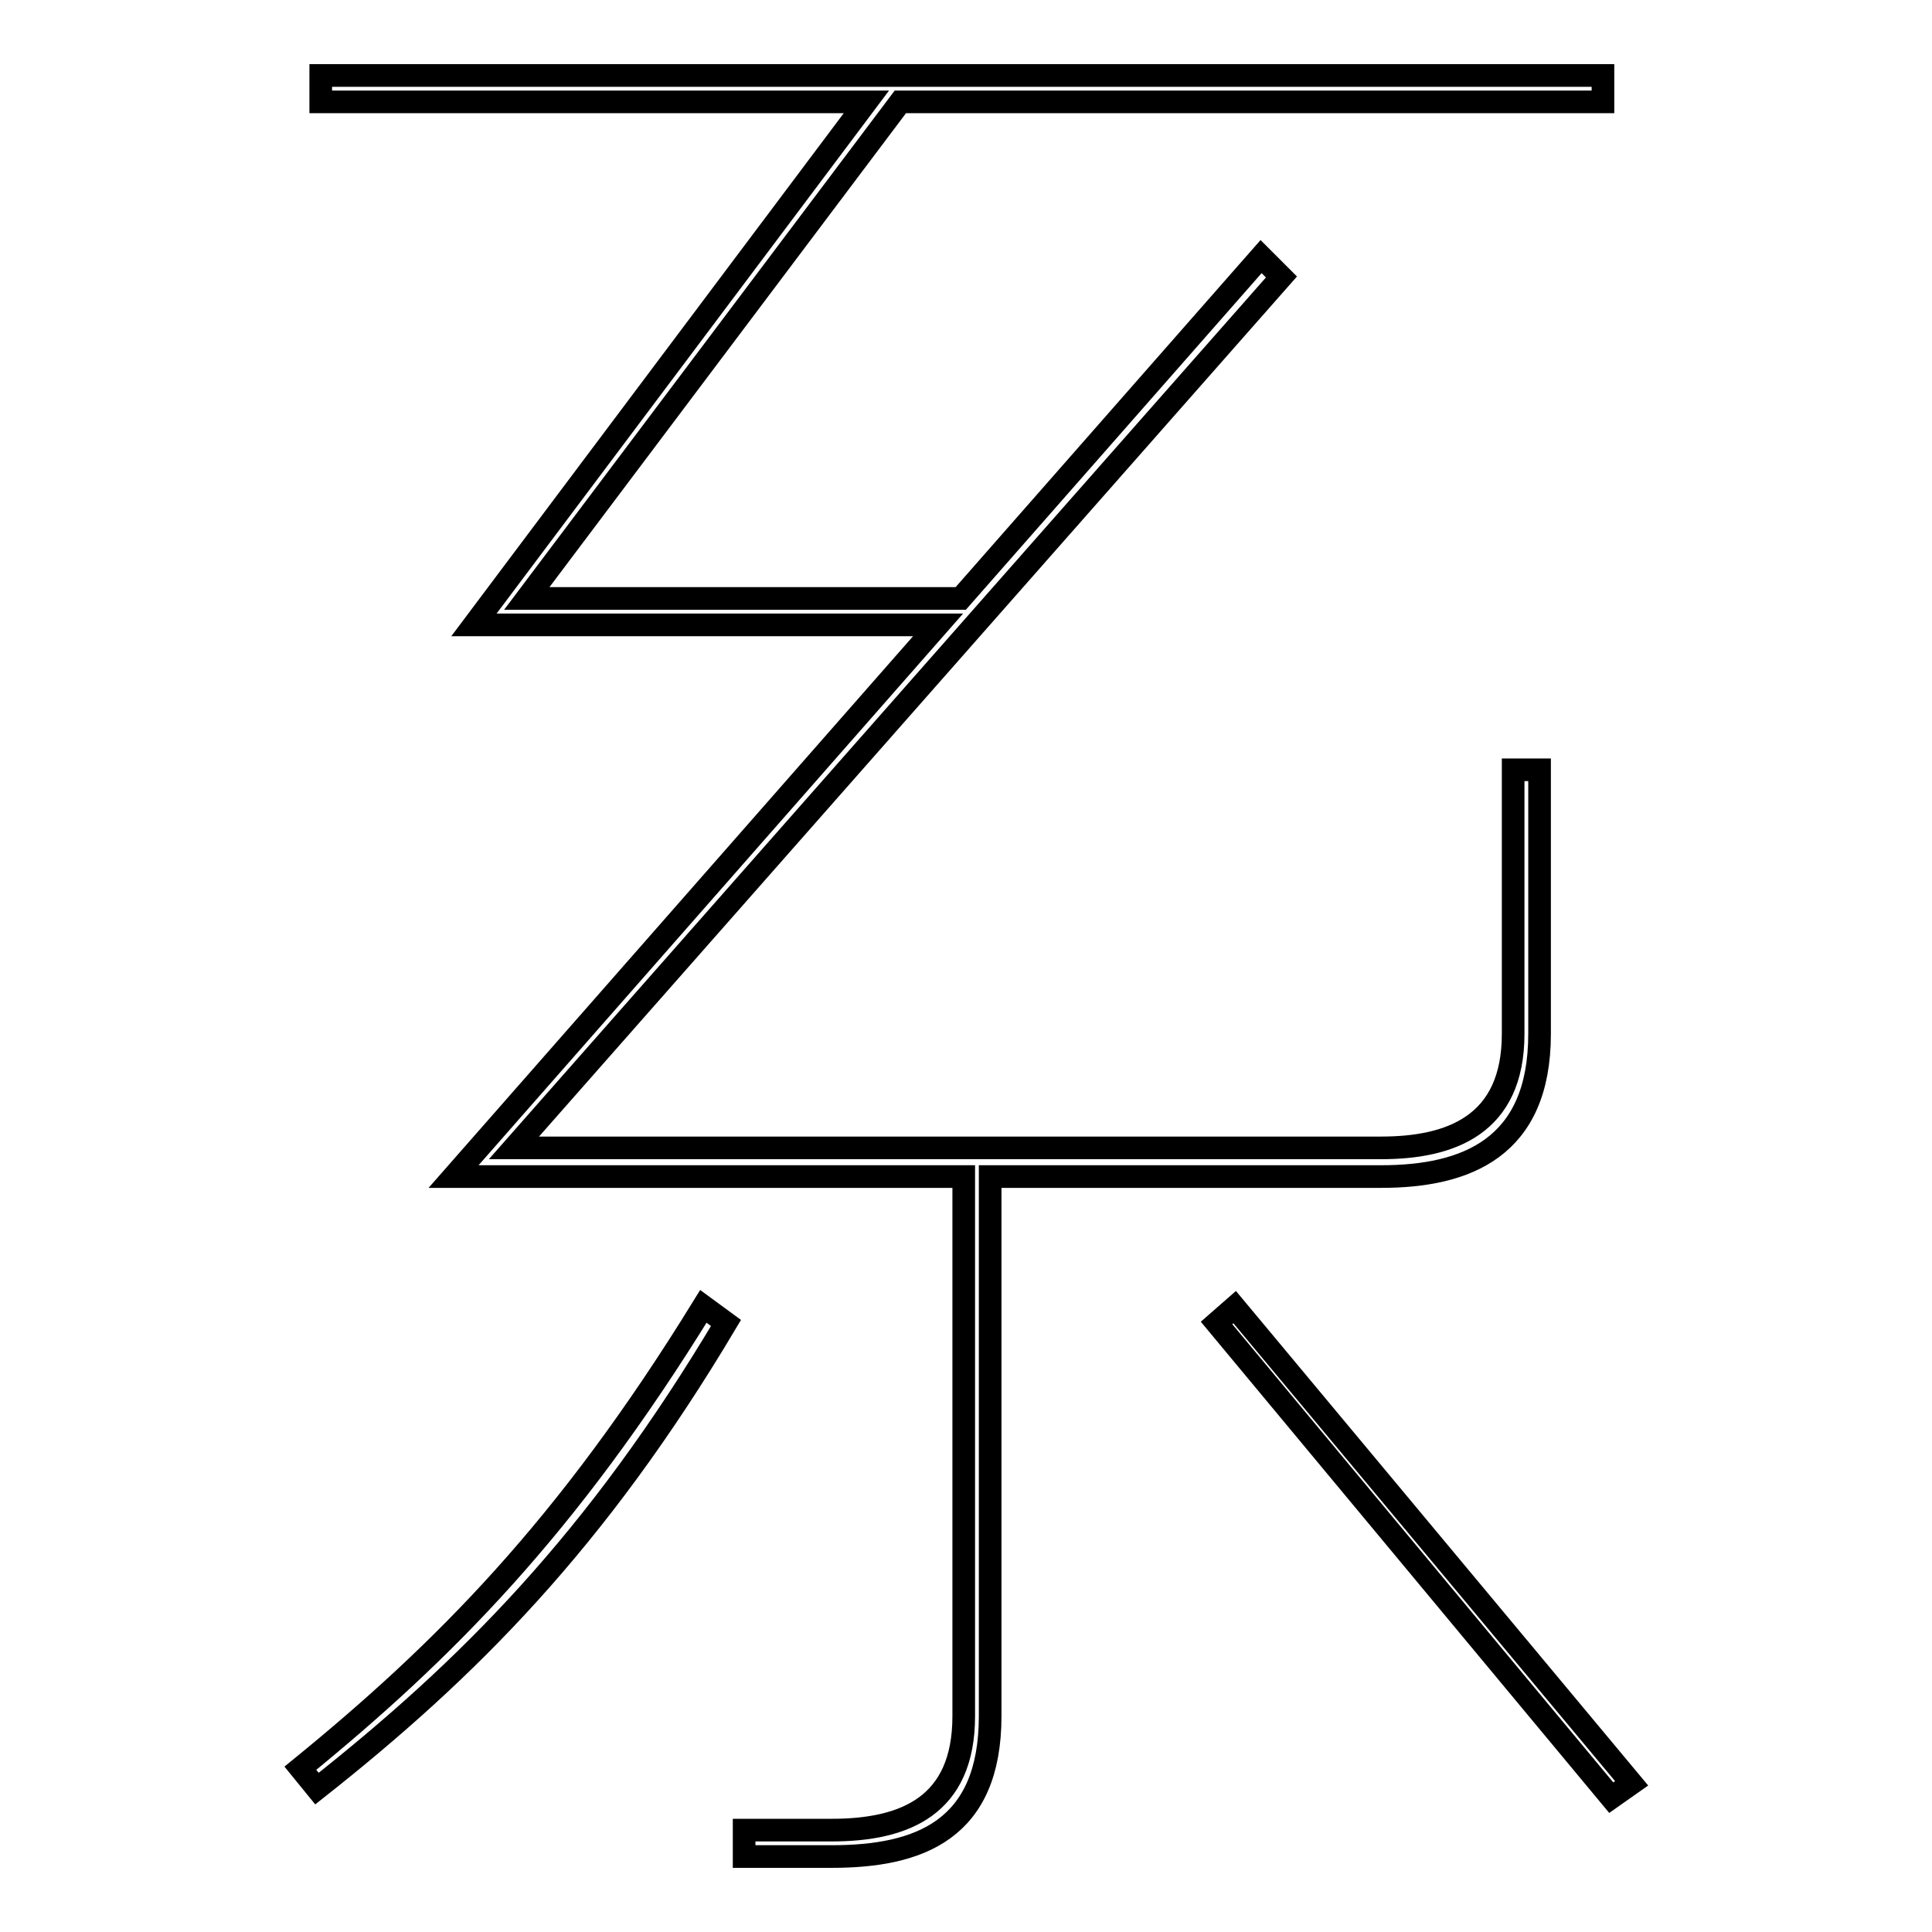 <?xml version="1.0" encoding="utf-8"?>
<!-- Svg Vector Icons : http://www.onlinewebfonts.com/icon -->
<!DOCTYPE svg PUBLIC "-//W3C//DTD SVG 1.1//EN" "http://www.w3.org/Graphics/SVG/1.1/DTD/svg11.dtd">
<svg version="1.1" xmlns="http://www.w3.org/2000/svg" xmlns:xlink="http://www.w3.org/1999/xlink" x="0px" y="0px" viewBox="0 0 256 256" enable-background="new 0 0 256 256" xml:space="preserve">
<g><g><path stroke-width="3" fill-opacity="0" stroke="#000000"  d="M96.2,175.3c-17.2,28.9-34.2,45.9-54.2,61.7l-2.2-2.7c18.9-15.4,35.3-31.8,53.4-61.2L96.2,175.3z M42.5,10h169.9v3.5h-93.1L69.8,79.3h57.5L167.1,34l2.7,2.7L68.1,152.1H183c9.2,0,17.5-3,17.5-15.1V102h3.5V137c0,15.1-9.7,18.9-21,18.9h-51.8v71.5c0,15.1-9.4,18.6-21,18.6H98.6v-3.5h11.6c9.7,0,17.5-3.2,17.5-15.1v-71.5H60.1l64.2-73.1H62.8l52-69.3H42.5L42.5,10L42.5,10z M163.6,173.2l52.6,63.1l-2.7,1.9l-52.3-62.9L163.6,173.2z"/></g></g>
</svg>